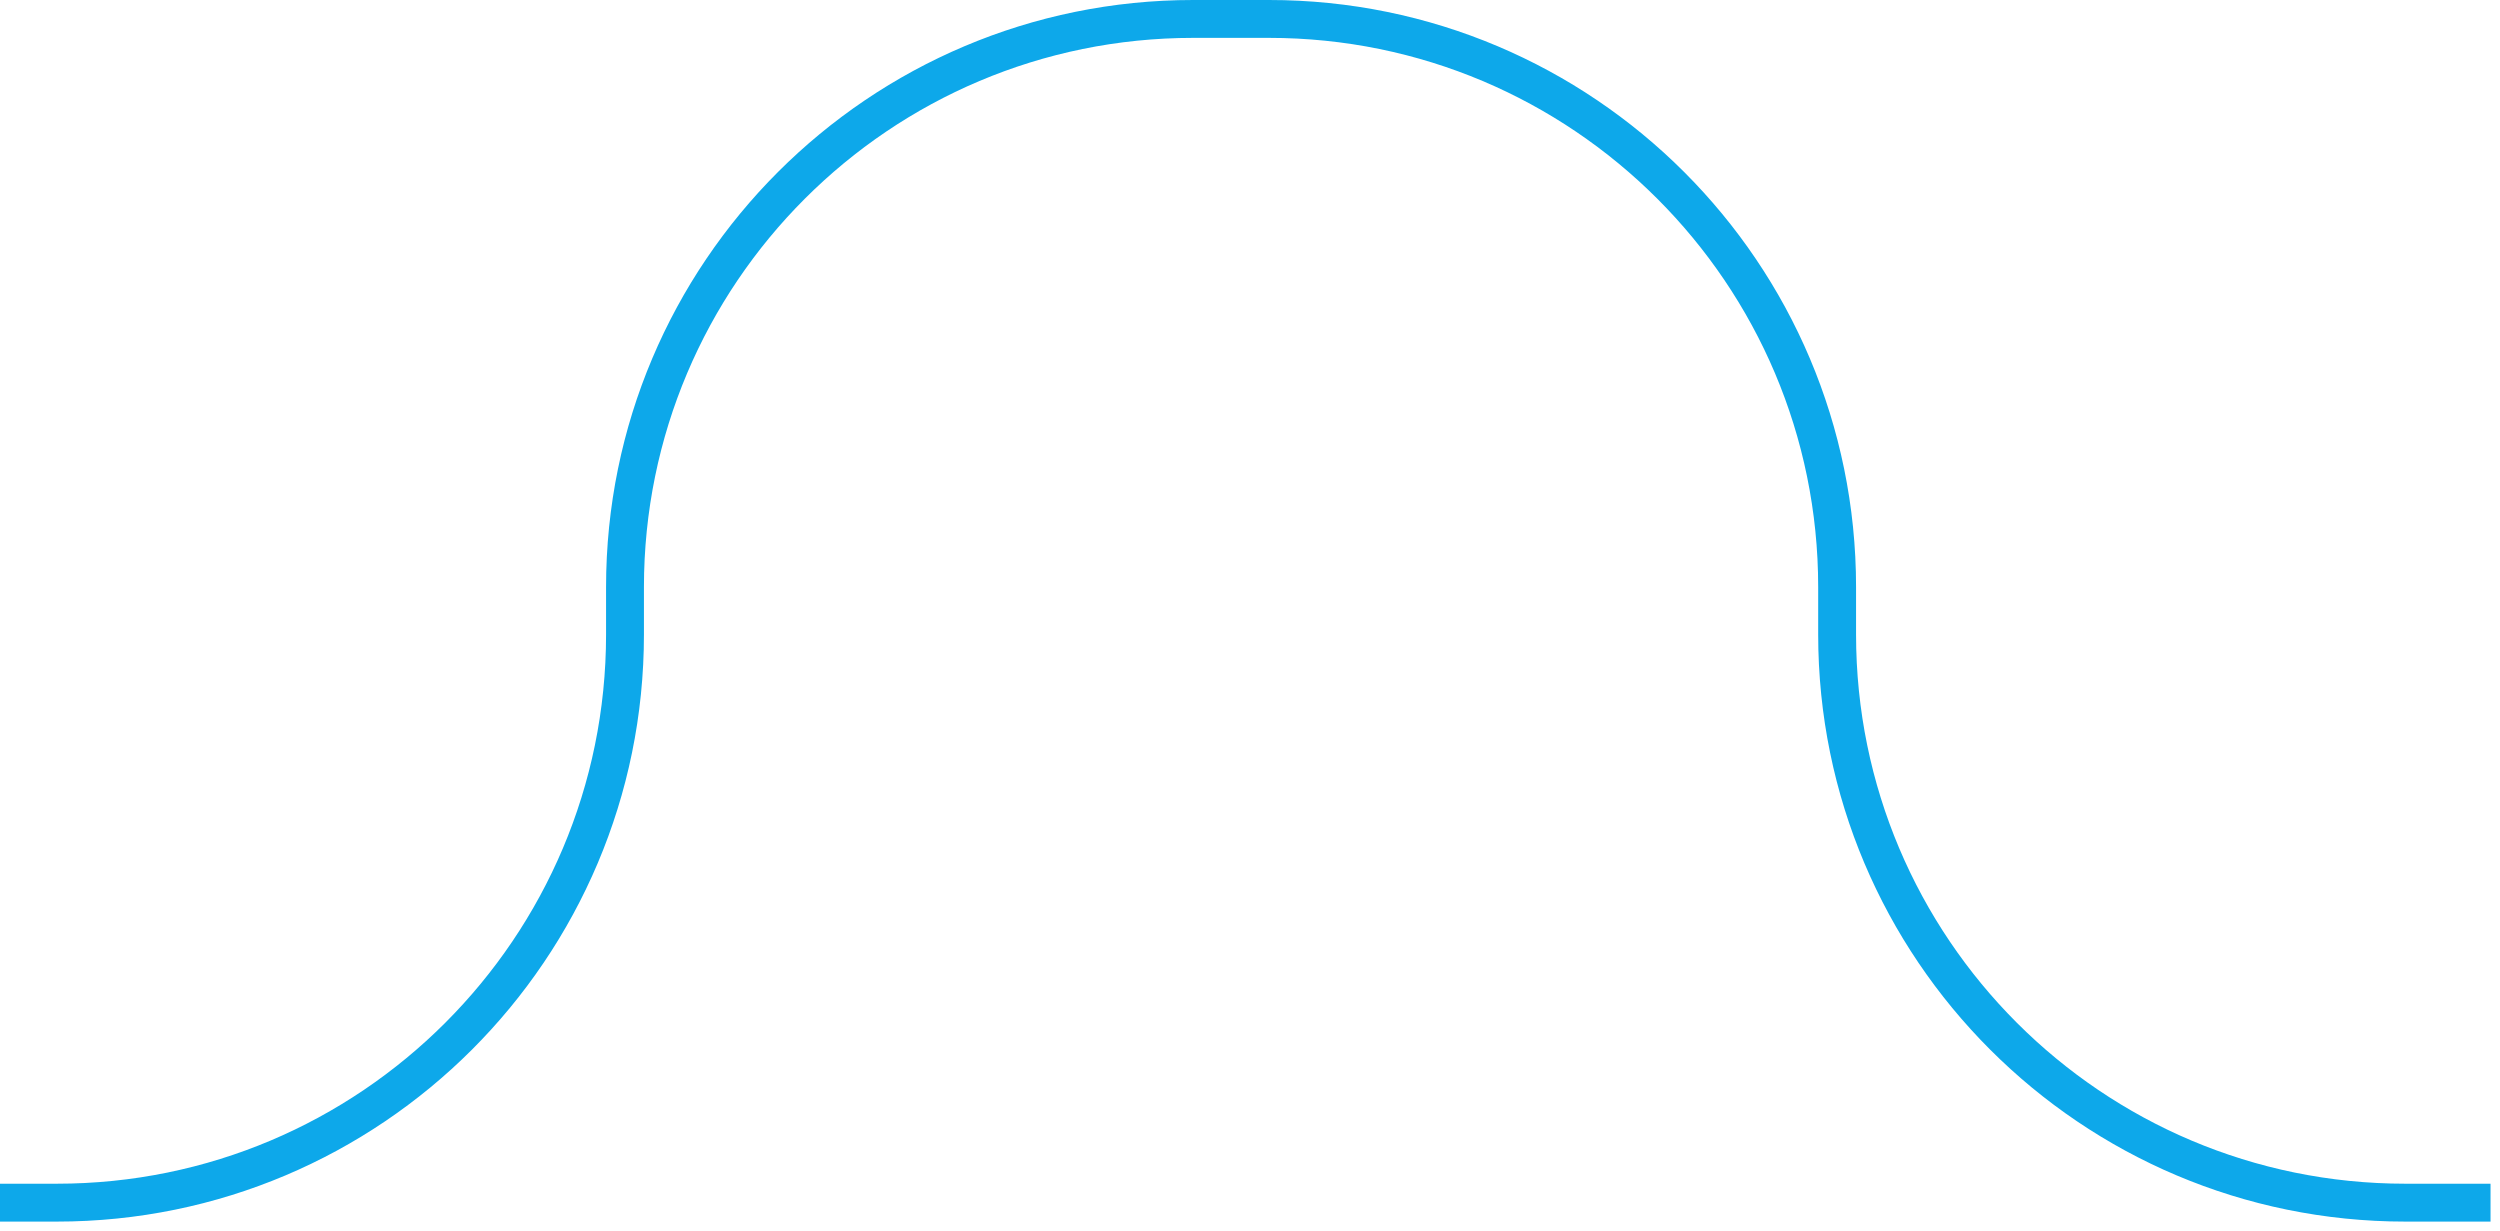 <svg xmlns="http://www.w3.org/2000/svg" width="132" height="65" viewBox="0 0 132 65" fill="none"><path d="M0 63.5H3C19.569 63.5 33 50.069 33 33.5V31C33 14.431 46.431 1 63 1H67C83.569 1 97 14.431 97 31V33.5C97 50.069 110.431 63.5 127 63.5H131.5" stroke="#0DA8EA" stroke-width="2"></path></svg>